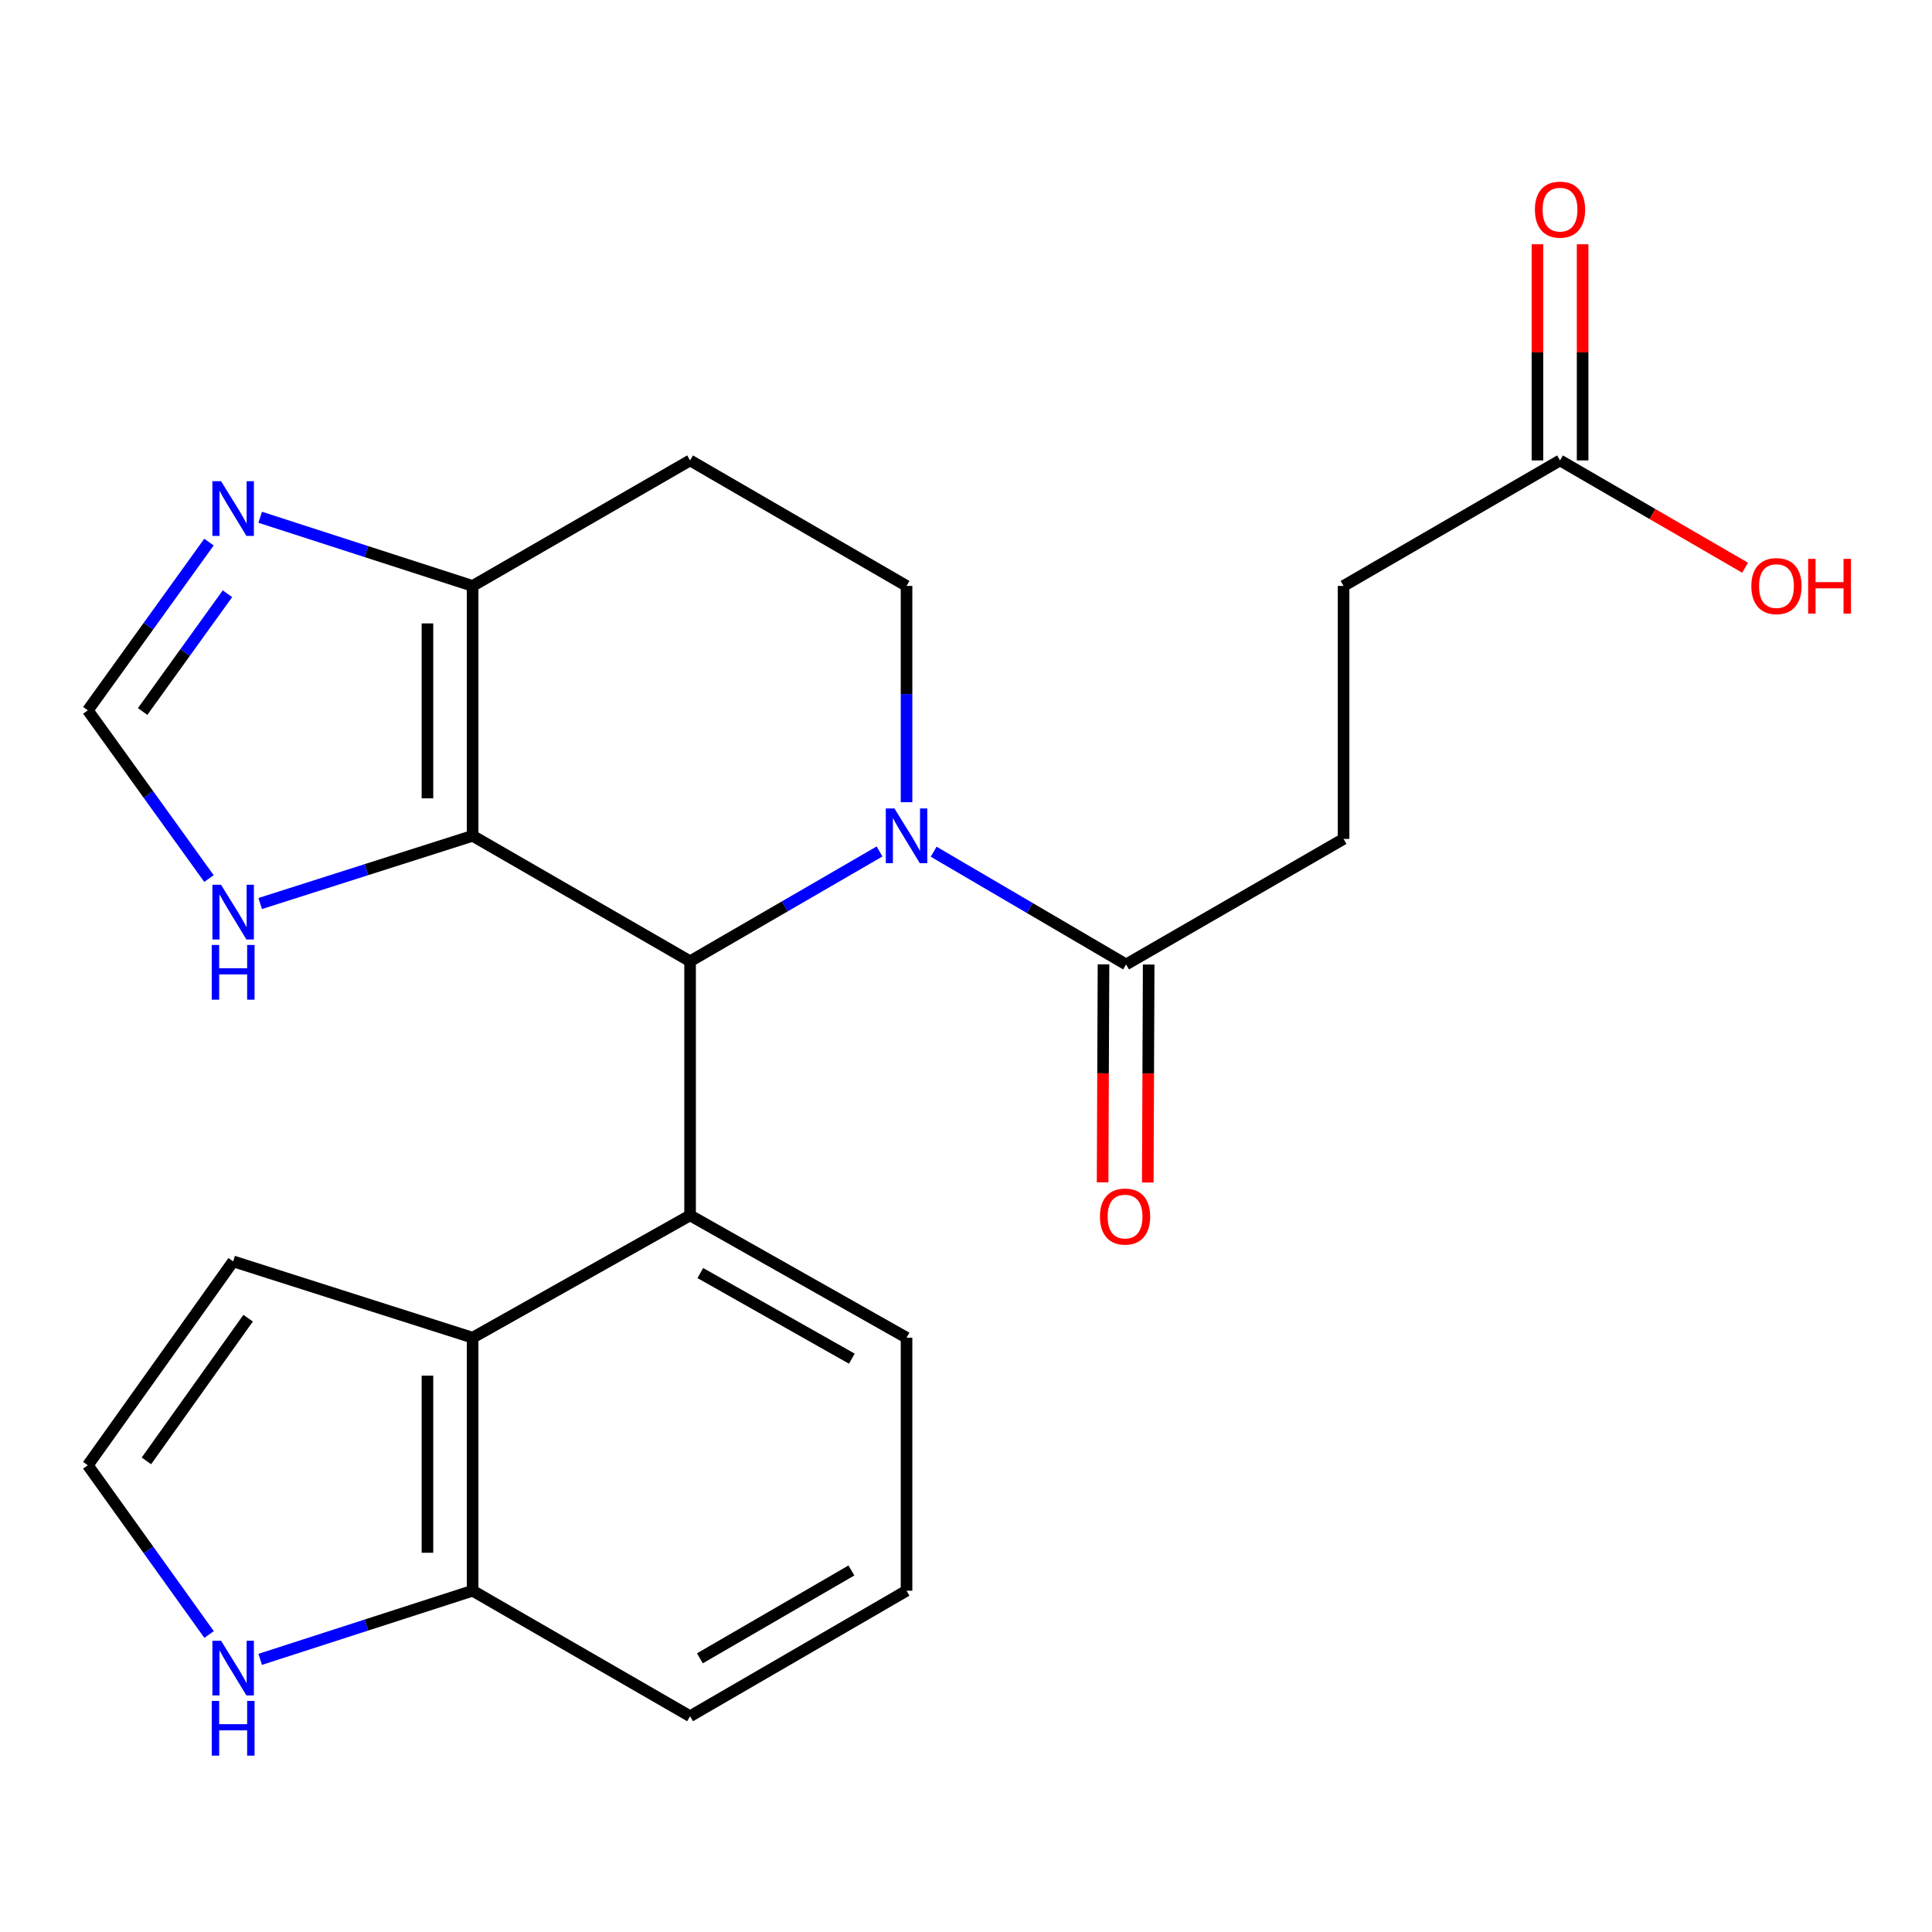 <?xml version='1.0' encoding='iso-8859-1'?>
<svg version='1.1' baseProfile='full'
              xmlns='http://www.w3.org/2000/svg'
                      xmlns:rdkit='http://www.rdkit.org/xml'
                      xmlns:xlink='http://www.w3.org/1999/xlink'
                  xml:space='preserve'
width='1000px' height='1000px' viewBox='0 0 1000 1000'>
<!-- END OF HEADER -->
<rect style='opacity:1.0;fill:#FFFFFF;stroke:none' width='1000' height='1000' x='0' y='0'> </rect>
<path class='bond-0' d='M 357.186,497.552 L 244.629,432.616' style='fill:none;fill-rule:evenodd;stroke:#000000;stroke-width:6px;stroke-linecap:butt;stroke-linejoin:miter;stroke-opacity:1' />
<path class='bond-1' d='M 357.186,497.552 L 406.216,469.135' style='fill:none;fill-rule:evenodd;stroke:#000000;stroke-width:6px;stroke-linecap:butt;stroke-linejoin:miter;stroke-opacity:1' />
<path class='bond-1' d='M 406.216,469.135 L 455.247,440.717' style='fill:none;fill-rule:evenodd;stroke:#0000FF;stroke-width:6px;stroke-linecap:butt;stroke-linejoin:miter;stroke-opacity:1' />
<path class='bond-2' d='M 357.186,497.552 L 357.186,629.075' style='fill:none;fill-rule:evenodd;stroke:#000000;stroke-width:6px;stroke-linecap:butt;stroke-linejoin:miter;stroke-opacity:1' />
<path class='bond-3' d='M 244.629,432.616 L 244.629,303.276' style='fill:none;fill-rule:evenodd;stroke:#000000;stroke-width:6px;stroke-linecap:butt;stroke-linejoin:miter;stroke-opacity:1' />
<path class='bond-3' d='M 221.247,413.215 L 221.247,322.677' style='fill:none;fill-rule:evenodd;stroke:#000000;stroke-width:6px;stroke-linecap:butt;stroke-linejoin:miter;stroke-opacity:1' />
<path class='bond-7' d='M 244.629,432.616 L 189.65,450.137' style='fill:none;fill-rule:evenodd;stroke:#000000;stroke-width:6px;stroke-linecap:butt;stroke-linejoin:miter;stroke-opacity:1' />
<path class='bond-7' d='M 189.65,450.137 L 134.671,467.659' style='fill:none;fill-rule:evenodd;stroke:#0000FF;stroke-width:6px;stroke-linecap:butt;stroke-linejoin:miter;stroke-opacity:1' />
<path class='bond-5' d='M 483.257,440.837 L 533.058,470.013' style='fill:none;fill-rule:evenodd;stroke:#0000FF;stroke-width:6px;stroke-linecap:butt;stroke-linejoin:miter;stroke-opacity:1' />
<path class='bond-5' d='M 533.058,470.013 L 582.86,499.189' style='fill:none;fill-rule:evenodd;stroke:#000000;stroke-width:6px;stroke-linecap:butt;stroke-linejoin:miter;stroke-opacity:1' />
<path class='bond-8' d='M 469.224,415.222 L 469.224,359.249' style='fill:none;fill-rule:evenodd;stroke:#0000FF;stroke-width:6px;stroke-linecap:butt;stroke-linejoin:miter;stroke-opacity:1' />
<path class='bond-8' d='M 469.224,359.249 L 469.224,303.276' style='fill:none;fill-rule:evenodd;stroke:#000000;stroke-width:6px;stroke-linecap:butt;stroke-linejoin:miter;stroke-opacity:1' />
<path class='bond-4' d='M 357.186,629.075 L 244.629,692.388' style='fill:none;fill-rule:evenodd;stroke:#000000;stroke-width:6px;stroke-linecap:butt;stroke-linejoin:miter;stroke-opacity:1' />
<path class='bond-20' d='M 357.186,629.075 L 469.224,692.388' style='fill:none;fill-rule:evenodd;stroke:#000000;stroke-width:6px;stroke-linecap:butt;stroke-linejoin:miter;stroke-opacity:1' />
<path class='bond-20' d='M 362.488,658.928 L 440.915,703.247' style='fill:none;fill-rule:evenodd;stroke:#000000;stroke-width:6px;stroke-linecap:butt;stroke-linejoin:miter;stroke-opacity:1' />
<path class='bond-6' d='M 244.629,303.276 L 189.652,285.507' style='fill:none;fill-rule:evenodd;stroke:#000000;stroke-width:6px;stroke-linecap:butt;stroke-linejoin:miter;stroke-opacity:1' />
<path class='bond-6' d='M 189.652,285.507 L 134.676,267.738' style='fill:none;fill-rule:evenodd;stroke:#0000FF;stroke-width:6px;stroke-linecap:butt;stroke-linejoin:miter;stroke-opacity:1' />
<path class='bond-24' d='M 244.629,303.276 L 357.186,238.313' style='fill:none;fill-rule:evenodd;stroke:#000000;stroke-width:6px;stroke-linecap:butt;stroke-linejoin:miter;stroke-opacity:1' />
<path class='bond-12' d='M 244.629,692.388 L 244.629,823.352' style='fill:none;fill-rule:evenodd;stroke:#000000;stroke-width:6px;stroke-linecap:butt;stroke-linejoin:miter;stroke-opacity:1' />
<path class='bond-12' d='M 221.247,712.033 L 221.247,803.707' style='fill:none;fill-rule:evenodd;stroke:#000000;stroke-width:6px;stroke-linecap:butt;stroke-linejoin:miter;stroke-opacity:1' />
<path class='bond-15' d='M 244.629,692.388 L 120.679,652.886' style='fill:none;fill-rule:evenodd;stroke:#000000;stroke-width:6px;stroke-linecap:butt;stroke-linejoin:miter;stroke-opacity:1' />
<path class='bond-16' d='M 571.169,499.141 L 570.938,555.56' style='fill:none;fill-rule:evenodd;stroke:#000000;stroke-width:6px;stroke-linecap:butt;stroke-linejoin:miter;stroke-opacity:1' />
<path class='bond-16' d='M 570.938,555.56 L 570.708,611.98' style='fill:none;fill-rule:evenodd;stroke:#FF0000;stroke-width:6px;stroke-linecap:butt;stroke-linejoin:miter;stroke-opacity:1' />
<path class='bond-16' d='M 594.55,499.237 L 594.32,555.656' style='fill:none;fill-rule:evenodd;stroke:#000000;stroke-width:6px;stroke-linecap:butt;stroke-linejoin:miter;stroke-opacity:1' />
<path class='bond-16' d='M 594.32,555.656 L 594.09,612.075' style='fill:none;fill-rule:evenodd;stroke:#FF0000;stroke-width:6px;stroke-linecap:butt;stroke-linejoin:miter;stroke-opacity:1' />
<path class='bond-17' d='M 582.86,499.189 L 695.43,434.227' style='fill:none;fill-rule:evenodd;stroke:#000000;stroke-width:6px;stroke-linecap:butt;stroke-linejoin:miter;stroke-opacity:1' />
<path class='bond-25' d='M 108.164,280.593 L 76.809,324.13' style='fill:none;fill-rule:evenodd;stroke:#0000FF;stroke-width:6px;stroke-linecap:butt;stroke-linejoin:miter;stroke-opacity:1' />
<path class='bond-25' d='M 76.809,324.13 L 45.455,367.666' style='fill:none;fill-rule:evenodd;stroke:#000000;stroke-width:6px;stroke-linecap:butt;stroke-linejoin:miter;stroke-opacity:1' />
<path class='bond-25' d='M 117.731,307.318 L 95.783,337.794' style='fill:none;fill-rule:evenodd;stroke:#0000FF;stroke-width:6px;stroke-linecap:butt;stroke-linejoin:miter;stroke-opacity:1' />
<path class='bond-25' d='M 95.783,337.794 L 73.834,368.27' style='fill:none;fill-rule:evenodd;stroke:#000000;stroke-width:6px;stroke-linecap:butt;stroke-linejoin:miter;stroke-opacity:1' />
<path class='bond-9' d='M 108.164,454.74 L 76.809,411.203' style='fill:none;fill-rule:evenodd;stroke:#0000FF;stroke-width:6px;stroke-linecap:butt;stroke-linejoin:miter;stroke-opacity:1' />
<path class='bond-9' d='M 76.809,411.203 L 45.455,367.666' style='fill:none;fill-rule:evenodd;stroke:#000000;stroke-width:6px;stroke-linecap:butt;stroke-linejoin:miter;stroke-opacity:1' />
<path class='bond-10' d='M 469.224,303.276 L 357.186,238.313' style='fill:none;fill-rule:evenodd;stroke:#000000;stroke-width:6px;stroke-linecap:butt;stroke-linejoin:miter;stroke-opacity:1' />
<path class='bond-11' d='M 134.676,858.878 L 189.652,841.115' style='fill:none;fill-rule:evenodd;stroke:#0000FF;stroke-width:6px;stroke-linecap:butt;stroke-linejoin:miter;stroke-opacity:1' />
<path class='bond-11' d='M 189.652,841.115 L 244.629,823.352' style='fill:none;fill-rule:evenodd;stroke:#000000;stroke-width:6px;stroke-linecap:butt;stroke-linejoin:miter;stroke-opacity:1' />
<path class='bond-27' d='M 108.219,846.011 L 76.837,802.213' style='fill:none;fill-rule:evenodd;stroke:#0000FF;stroke-width:6px;stroke-linecap:butt;stroke-linejoin:miter;stroke-opacity:1' />
<path class='bond-27' d='M 76.837,802.213 L 45.455,758.416' style='fill:none;fill-rule:evenodd;stroke:#000000;stroke-width:6px;stroke-linecap:butt;stroke-linejoin:miter;stroke-opacity:1' />
<path class='bond-26' d='M 244.629,823.352 L 357.186,888.315' style='fill:none;fill-rule:evenodd;stroke:#000000;stroke-width:6px;stroke-linecap:butt;stroke-linejoin:miter;stroke-opacity:1' />
<path class='bond-13' d='M 45.455,758.416 L 120.679,652.886' style='fill:none;fill-rule:evenodd;stroke:#000000;stroke-width:6px;stroke-linecap:butt;stroke-linejoin:miter;stroke-opacity:1' />
<path class='bond-13' d='M 75.778,756.158 L 128.435,682.287' style='fill:none;fill-rule:evenodd;stroke:#000000;stroke-width:6px;stroke-linecap:butt;stroke-linejoin:miter;stroke-opacity:1' />
<path class='bond-14' d='M 807.468,238.313 L 695.43,303.276' style='fill:none;fill-rule:evenodd;stroke:#000000;stroke-width:6px;stroke-linecap:butt;stroke-linejoin:miter;stroke-opacity:1' />
<path class='bond-18' d='M 819.159,238.313 L 819.159,182.374' style='fill:none;fill-rule:evenodd;stroke:#000000;stroke-width:6px;stroke-linecap:butt;stroke-linejoin:miter;stroke-opacity:1' />
<path class='bond-18' d='M 819.159,182.374 L 819.159,126.434' style='fill:none;fill-rule:evenodd;stroke:#FF0000;stroke-width:6px;stroke-linecap:butt;stroke-linejoin:miter;stroke-opacity:1' />
<path class='bond-18' d='M 795.777,238.313 L 795.777,182.374' style='fill:none;fill-rule:evenodd;stroke:#000000;stroke-width:6px;stroke-linecap:butt;stroke-linejoin:miter;stroke-opacity:1' />
<path class='bond-18' d='M 795.777,182.374 L 795.777,126.434' style='fill:none;fill-rule:evenodd;stroke:#FF0000;stroke-width:6px;stroke-linecap:butt;stroke-linejoin:miter;stroke-opacity:1' />
<path class='bond-21' d='M 807.468,238.313 L 855.362,266.086' style='fill:none;fill-rule:evenodd;stroke:#000000;stroke-width:6px;stroke-linecap:butt;stroke-linejoin:miter;stroke-opacity:1' />
<path class='bond-21' d='M 855.362,266.086 L 903.255,293.86' style='fill:none;fill-rule:evenodd;stroke:#FF0000;stroke-width:6px;stroke-linecap:butt;stroke-linejoin:miter;stroke-opacity:1' />
<path class='bond-19' d='M 695.43,434.227 L 695.43,303.276' style='fill:none;fill-rule:evenodd;stroke:#000000;stroke-width:6px;stroke-linecap:butt;stroke-linejoin:miter;stroke-opacity:1' />
<path class='bond-22' d='M 469.224,692.388 L 469.224,823.352' style='fill:none;fill-rule:evenodd;stroke:#000000;stroke-width:6px;stroke-linecap:butt;stroke-linejoin:miter;stroke-opacity:1' />
<path class='bond-23' d='M 469.224,823.352 L 357.186,888.315' style='fill:none;fill-rule:evenodd;stroke:#000000;stroke-width:6px;stroke-linecap:butt;stroke-linejoin:miter;stroke-opacity:1' />
<path class='bond-23' d='M 440.69,812.869 L 362.263,858.343' style='fill:none;fill-rule:evenodd;stroke:#000000;stroke-width:6px;stroke-linecap:butt;stroke-linejoin:miter;stroke-opacity:1' />
<path  class='atom-2' d='M 462.964 418.456
L 472.244 433.456
Q 473.164 434.936, 474.644 437.616
Q 476.124 440.296, 476.204 440.456
L 476.204 418.456
L 479.964 418.456
L 479.964 446.776
L 476.084 446.776
L 466.124 430.376
Q 464.964 428.456, 463.724 426.256
Q 462.524 424.056, 462.164 423.376
L 462.164 446.776
L 458.484 446.776
L 458.484 418.456
L 462.964 418.456
' fill='#0000FF'/>
<path  class='atom-7' d='M 114.419 249.055
L 123.699 264.055
Q 124.619 265.535, 126.099 268.215
Q 127.579 270.895, 127.659 271.055
L 127.659 249.055
L 131.419 249.055
L 131.419 277.375
L 127.539 277.375
L 117.579 260.975
Q 116.419 259.055, 115.179 256.855
Q 113.979 254.655, 113.619 253.975
L 113.619 277.375
L 109.939 277.375
L 109.939 249.055
L 114.419 249.055
' fill='#0000FF'/>
<path  class='atom-8' d='M 114.419 457.958
L 123.699 472.958
Q 124.619 474.438, 126.099 477.118
Q 127.579 479.798, 127.659 479.958
L 127.659 457.958
L 131.419 457.958
L 131.419 486.278
L 127.539 486.278
L 117.579 469.878
Q 116.419 467.958, 115.179 465.758
Q 113.979 463.558, 113.619 462.878
L 113.619 486.278
L 109.939 486.278
L 109.939 457.958
L 114.419 457.958
' fill='#0000FF'/>
<path  class='atom-8' d='M 109.599 489.11
L 113.439 489.11
L 113.439 501.15
L 127.919 501.15
L 127.919 489.11
L 131.759 489.11
L 131.759 517.43
L 127.919 517.43
L 127.919 504.35
L 113.439 504.35
L 113.439 517.43
L 109.599 517.43
L 109.599 489.11
' fill='#0000FF'/>
<path  class='atom-12' d='M 114.419 849.24
L 123.699 864.24
Q 124.619 865.72, 126.099 868.4
Q 127.579 871.08, 127.659 871.24
L 127.659 849.24
L 131.419 849.24
L 131.419 877.56
L 127.539 877.56
L 117.579 861.16
Q 116.419 859.24, 115.179 857.04
Q 113.979 854.84, 113.619 854.16
L 113.619 877.56
L 109.939 877.56
L 109.939 849.24
L 114.419 849.24
' fill='#0000FF'/>
<path  class='atom-12' d='M 109.599 880.392
L 113.439 880.392
L 113.439 892.432
L 127.919 892.432
L 127.919 880.392
L 131.759 880.392
L 131.759 908.712
L 127.919 908.712
L 127.919 895.632
L 113.439 895.632
L 113.439 908.712
L 109.599 908.712
L 109.599 880.392
' fill='#0000FF'/>
<path  class='atom-17' d='M 569.327 629.688
Q 569.327 622.888, 572.687 619.088
Q 576.047 615.288, 582.327 615.288
Q 588.607 615.288, 591.967 619.088
Q 595.327 622.888, 595.327 629.688
Q 595.327 636.568, 591.927 640.488
Q 588.527 644.368, 582.327 644.368
Q 576.087 644.368, 572.687 640.488
Q 569.327 636.608, 569.327 629.688
M 582.327 641.168
Q 586.647 641.168, 588.967 638.288
Q 591.327 635.368, 591.327 629.688
Q 591.327 624.128, 588.967 621.328
Q 586.647 618.488, 582.327 618.488
Q 578.007 618.488, 575.647 621.288
Q 573.327 624.088, 573.327 629.688
Q 573.327 635.408, 575.647 638.288
Q 578.007 641.168, 582.327 641.168
' fill='#FF0000'/>
<path  class='atom-19' d='M 794.468 108.507
Q 794.468 101.707, 797.828 97.907
Q 801.188 94.107, 807.468 94.107
Q 813.748 94.107, 817.108 97.907
Q 820.468 101.707, 820.468 108.507
Q 820.468 115.387, 817.068 119.307
Q 813.668 123.187, 807.468 123.187
Q 801.228 123.187, 797.828 119.307
Q 794.468 115.427, 794.468 108.507
M 807.468 119.987
Q 811.788 119.987, 814.108 117.107
Q 816.468 114.187, 816.468 108.507
Q 816.468 102.947, 814.108 100.147
Q 811.788 97.307, 807.468 97.307
Q 803.148 97.307, 800.788 100.107
Q 798.468 102.907, 798.468 108.507
Q 798.468 114.227, 800.788 117.107
Q 803.148 119.987, 807.468 119.987
' fill='#FF0000'/>
<path  class='atom-22' d='M 906.493 303.356
Q 906.493 296.556, 909.853 292.756
Q 913.213 288.956, 919.493 288.956
Q 925.773 288.956, 929.133 292.756
Q 932.493 296.556, 932.493 303.356
Q 932.493 310.236, 929.093 314.156
Q 925.693 318.036, 919.493 318.036
Q 913.253 318.036, 909.853 314.156
Q 906.493 310.276, 906.493 303.356
M 919.493 314.836
Q 923.813 314.836, 926.133 311.956
Q 928.493 309.036, 928.493 303.356
Q 928.493 297.796, 926.133 294.996
Q 923.813 292.156, 919.493 292.156
Q 915.173 292.156, 912.813 294.956
Q 910.493 297.756, 910.493 303.356
Q 910.493 309.076, 912.813 311.956
Q 915.173 314.836, 919.493 314.836
' fill='#FF0000'/>
<path  class='atom-22' d='M 935.893 289.276
L 939.733 289.276
L 939.733 301.316
L 954.213 301.316
L 954.213 289.276
L 958.053 289.276
L 958.053 317.596
L 954.213 317.596
L 954.213 304.516
L 939.733 304.516
L 939.733 317.596
L 935.893 317.596
L 935.893 289.276
' fill='#FF0000'/>
</svg>
